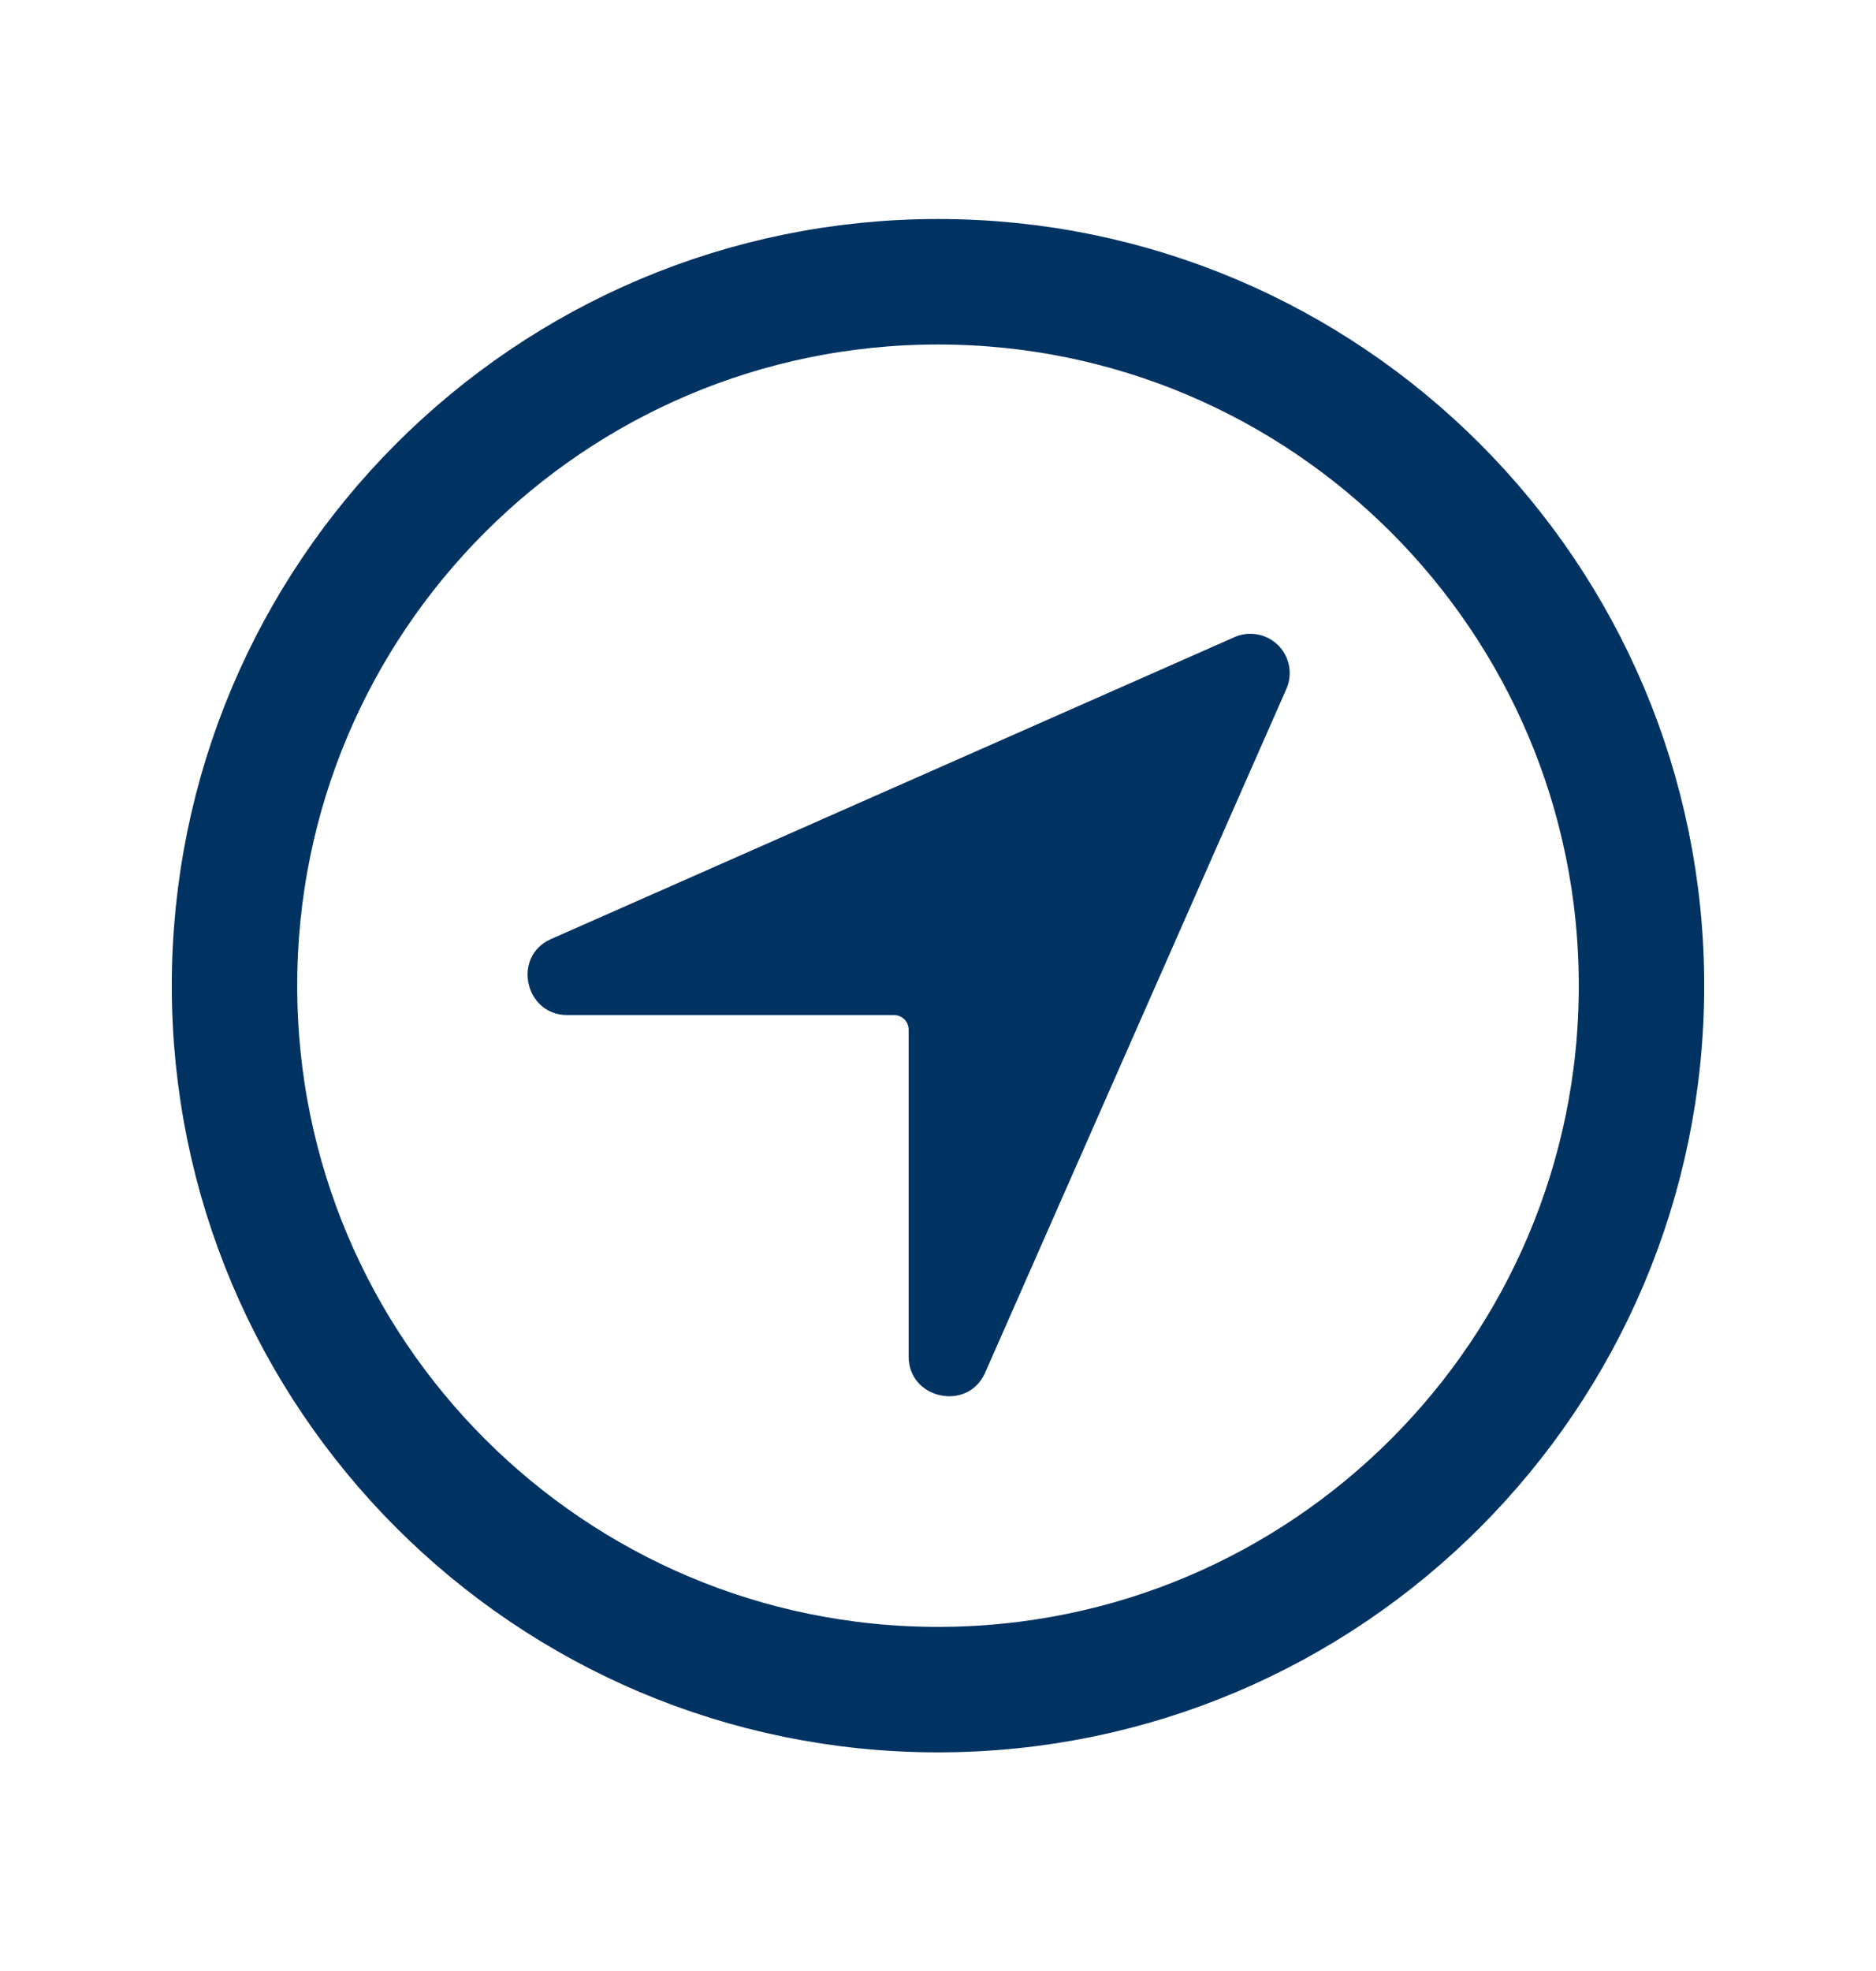 <svg width="20" height="21" viewBox="0 0 20 21" fill="none" xmlns="http://www.w3.org/2000/svg">
<path d="M13.155 6.791L5.868 10.008C5.459 10.195 5.597 10.815 6.047 10.815H9.531C9.573 10.815 9.612 10.832 9.642 10.861C9.671 10.89 9.687 10.93 9.687 10.972V14.455C9.687 14.905 10.312 15.041 10.499 14.633L13.711 7.347C13.747 7.269 13.758 7.182 13.743 7.098C13.728 7.014 13.687 6.936 13.627 6.875C13.566 6.815 13.488 6.774 13.404 6.759C13.319 6.744 13.232 6.755 13.155 6.791Z" fill="#003362"/>
<path d="M17.5 10.502C17.5 6.361 14.141 3.002 10 3.002C5.859 3.002 2.5 6.361 2.5 10.502C2.5 14.643 5.859 18.002 10 18.002C14.141 18.002 17.5 14.643 17.5 10.502Z" stroke="#003362" stroke-width="1.337" stroke-miterlimit="10"/>
</svg>
